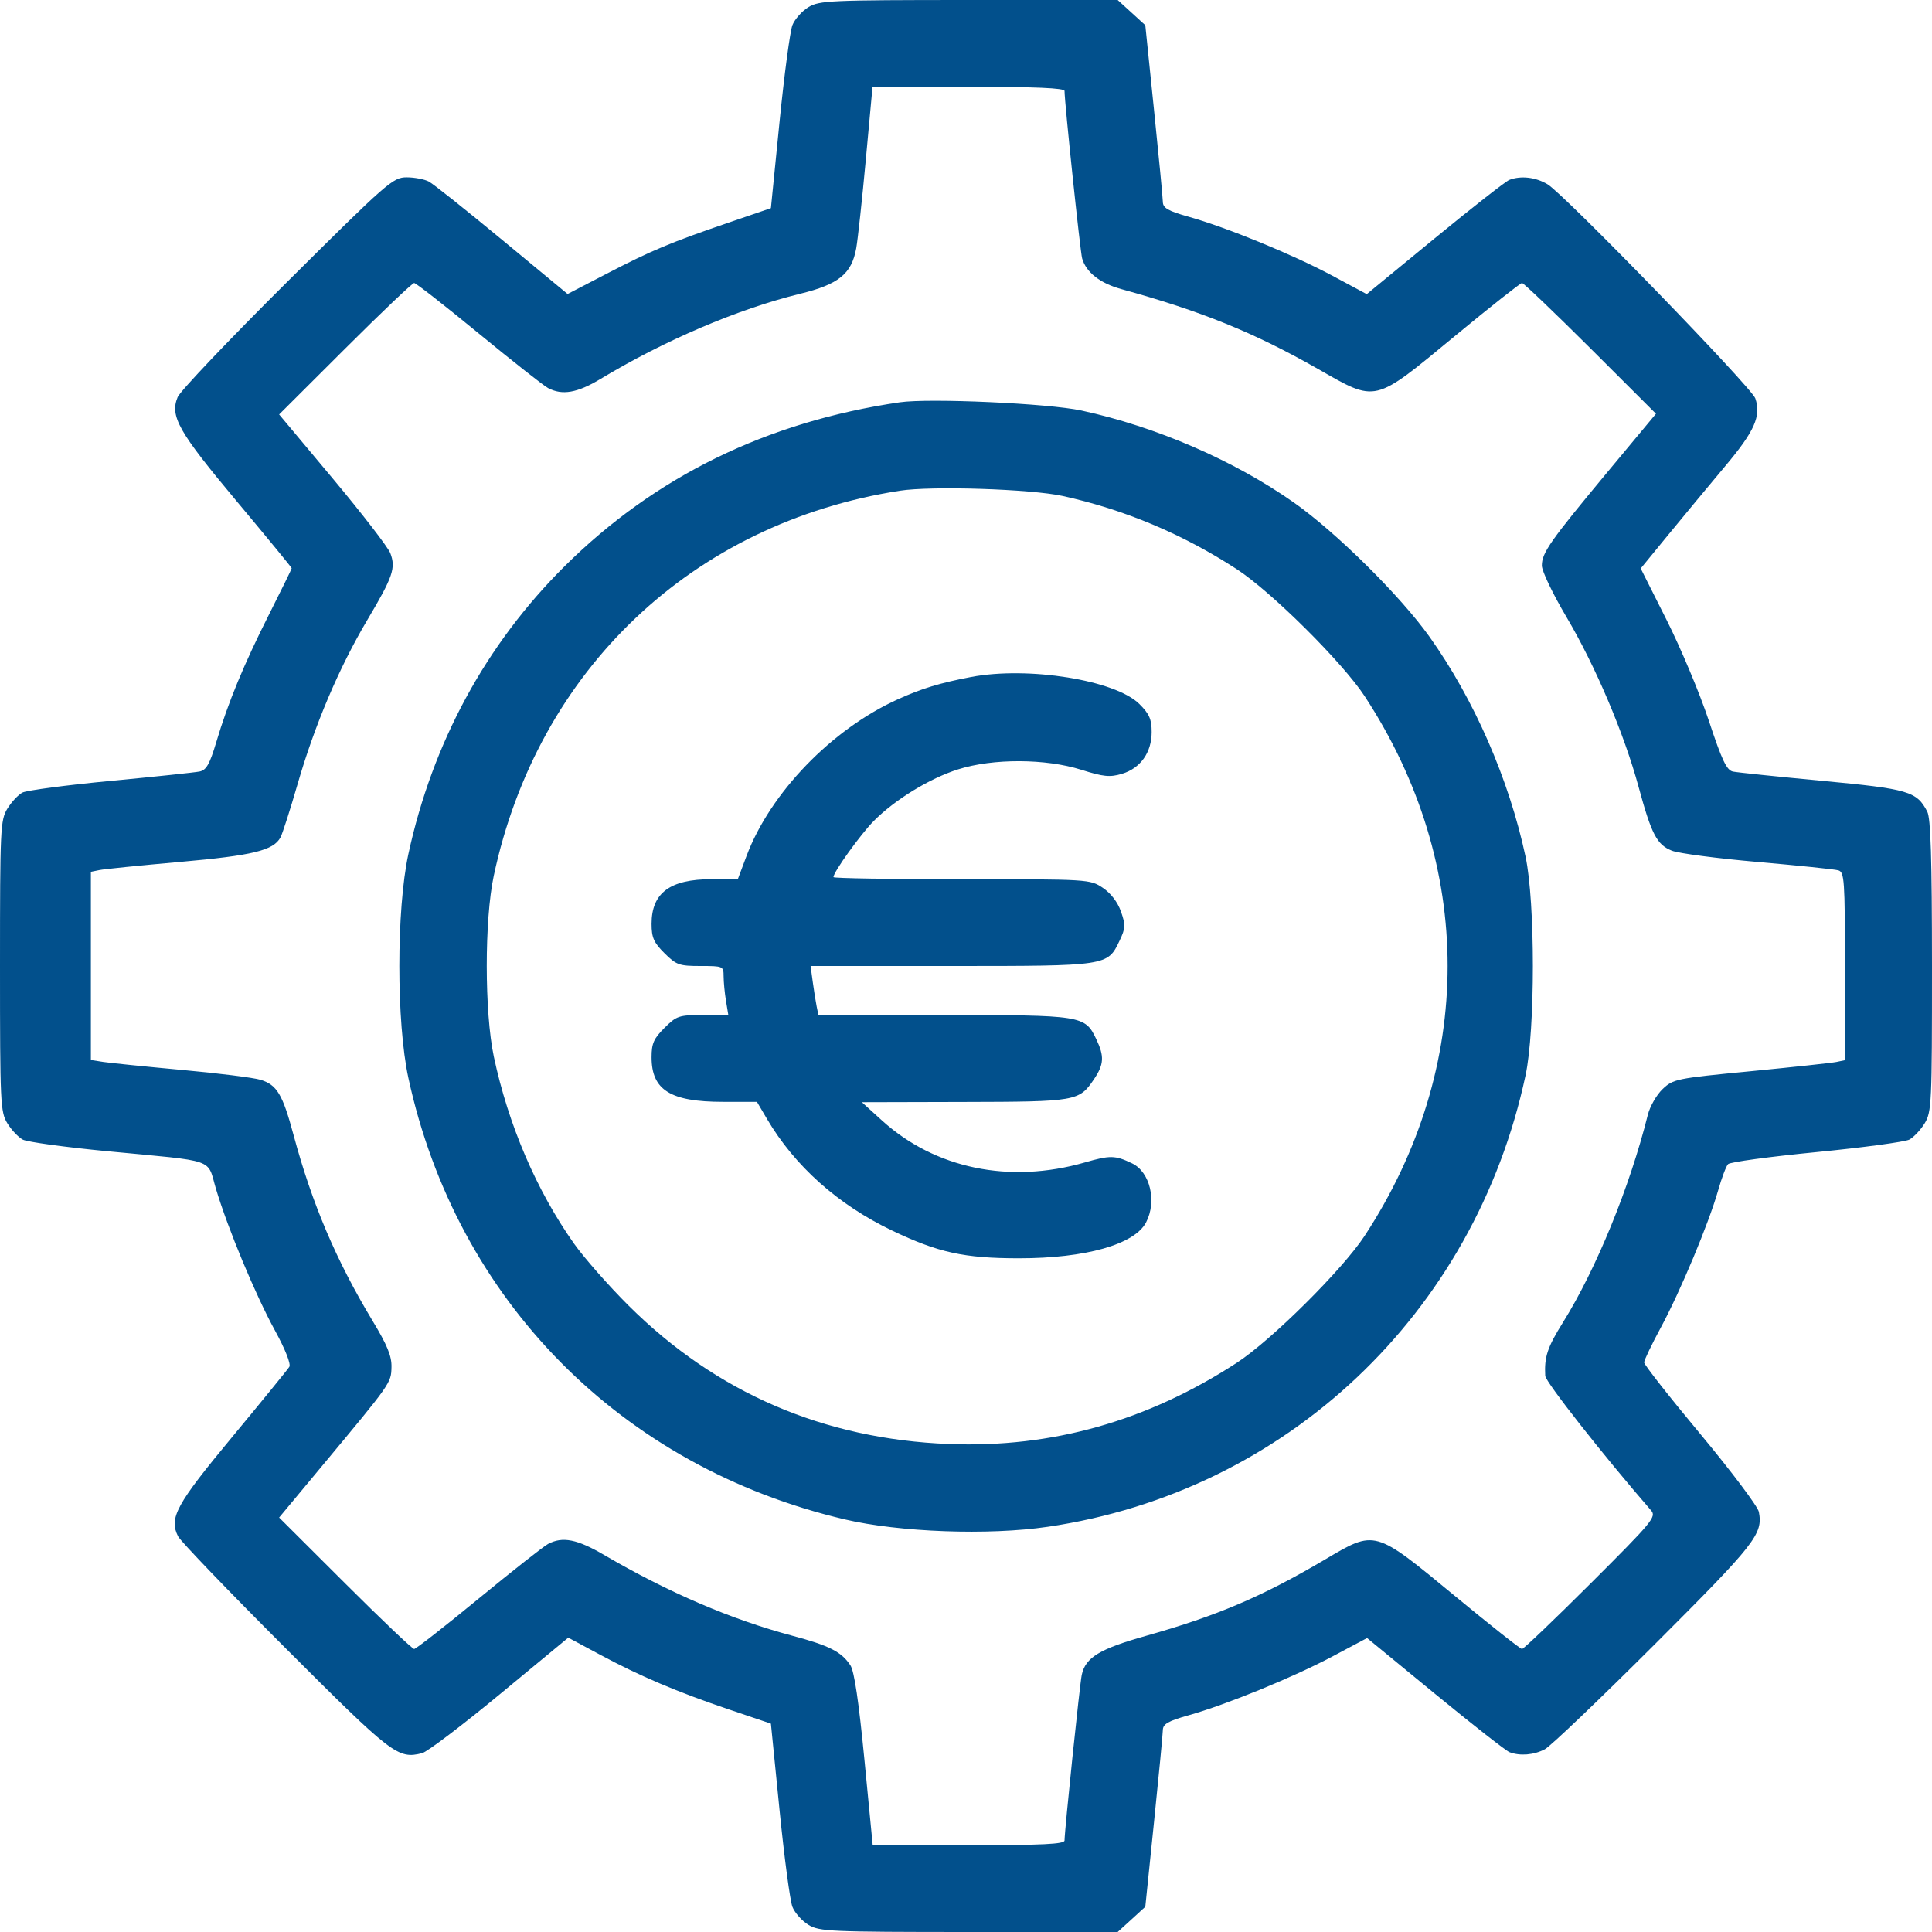 <svg width="52" height="52" viewBox="0 0 52 52" fill="none" xmlns="http://www.w3.org/2000/svg">
<path fill-rule="evenodd" clip-rule="evenodd" d="M21.761 0.191C21.588 0.296 21.394 0.513 21.329 0.674C21.265 0.834 21.108 2.008 20.981 3.283L20.749 5.602L19.628 5.986C18.053 6.524 17.533 6.742 16.331 7.366L15.277 7.913L13.517 6.457C12.549 5.656 11.661 4.949 11.544 4.887C11.427 4.825 11.158 4.773 10.946 4.773C10.578 4.773 10.435 4.898 7.732 7.585C6.176 9.131 4.849 10.527 4.782 10.688C4.568 11.203 4.804 11.619 6.374 13.495C7.186 14.465 7.851 15.275 7.851 15.294C7.851 15.313 7.579 15.867 7.247 16.526C6.565 17.876 6.14 18.904 5.819 19.982C5.644 20.567 5.553 20.727 5.374 20.765C5.25 20.791 4.172 20.905 2.978 21.018C1.785 21.131 0.715 21.273 0.602 21.333C0.489 21.393 0.307 21.588 0.198 21.766C0.011 22.072 0 22.307 0 26C0 29.693 0.011 29.928 0.198 30.234C0.307 30.412 0.494 30.609 0.613 30.673C0.732 30.736 1.756 30.877 2.887 30.985C5.87 31.27 5.564 31.164 5.813 31.999C6.133 33.069 6.875 34.851 7.399 35.808C7.679 36.32 7.834 36.712 7.787 36.789C7.743 36.86 7.054 37.706 6.255 38.67C4.741 40.494 4.542 40.858 4.793 41.351C4.86 41.482 6.16 42.835 7.682 44.357C10.563 47.238 10.708 47.35 11.361 47.187C11.498 47.152 12.439 46.439 13.453 45.601L15.295 44.078L16.136 44.529C17.215 45.11 18.226 45.539 19.628 46.013L20.749 46.392L20.981 48.714C21.108 49.99 21.265 51.166 21.329 51.326C21.394 51.487 21.588 51.704 21.761 51.809C22.054 51.986 22.341 51.999 26.078 52L30.082 52L30.454 51.661L30.826 51.321L31.06 49.045C31.189 47.794 31.296 46.678 31.298 46.565C31.302 46.401 31.437 46.323 31.991 46.167C33.01 45.88 34.796 45.15 35.859 44.586L36.795 44.088L38.625 45.591C39.631 46.417 40.533 47.123 40.628 47.16C40.911 47.268 41.286 47.237 41.581 47.081C41.732 47.001 43.061 45.732 44.533 44.262C47.255 41.543 47.454 41.29 47.34 40.692C47.311 40.546 46.605 39.606 45.77 38.603C44.935 37.601 44.252 36.731 44.252 36.671C44.252 36.61 44.456 36.184 44.705 35.724C45.226 34.758 45.991 32.929 46.243 32.043C46.338 31.708 46.459 31.388 46.511 31.333C46.563 31.277 47.635 31.131 48.891 31.009C50.148 30.886 51.273 30.734 51.391 30.672C51.508 30.609 51.694 30.412 51.803 30.234C51.99 29.928 52.001 29.694 52 26C51.999 23.098 51.966 22.027 51.873 21.846C51.591 21.299 51.371 21.235 49.042 21.016C47.838 20.903 46.758 20.791 46.643 20.767C46.474 20.733 46.347 20.467 45.994 19.399C45.752 18.669 45.241 17.449 44.857 16.686L44.16 15.3L44.915 14.378C45.33 13.872 46.015 13.046 46.437 12.543C47.226 11.604 47.406 11.198 47.245 10.723C47.144 10.426 42.112 5.239 41.654 4.961C41.337 4.769 40.937 4.722 40.625 4.841C40.527 4.879 39.624 5.586 38.617 6.413L36.786 7.917L35.854 7.417C34.803 6.854 33.021 6.122 31.991 5.833C31.437 5.677 31.302 5.599 31.298 5.435C31.296 5.322 31.189 4.206 31.06 2.955L30.826 0.679L30.454 0.339L30.082 0L26.078 0C22.341 0.001 22.054 0.014 21.761 0.191ZM23.304 4.291C23.205 5.366 23.088 6.444 23.045 6.685C22.92 7.372 22.575 7.652 21.535 7.907C19.861 8.318 17.882 9.162 16.167 10.197C15.539 10.576 15.134 10.647 14.752 10.445C14.63 10.38 13.788 9.717 12.881 8.972C11.975 8.227 11.194 7.617 11.147 7.617C11.099 7.617 10.262 8.413 9.287 9.386L7.513 11.155L8.954 12.877C9.746 13.824 10.444 14.729 10.505 14.887C10.658 15.288 10.577 15.523 9.888 16.684C9.127 17.966 8.468 19.517 8.008 21.11C7.81 21.794 7.604 22.437 7.549 22.539C7.36 22.89 6.808 23.025 4.843 23.199C3.777 23.293 2.802 23.392 2.676 23.418L2.446 23.465V25.997V28.53L2.778 28.582C2.96 28.61 3.912 28.707 4.894 28.797C5.875 28.886 6.829 29.006 7.013 29.063C7.456 29.2 7.607 29.453 7.903 30.556C8.398 32.396 9.049 33.928 10.026 35.547C10.424 36.206 10.545 36.502 10.537 36.796C10.527 37.225 10.53 37.22 8.682 39.44L7.513 40.845L9.287 42.614C10.262 43.587 11.099 44.383 11.147 44.383C11.194 44.383 11.975 43.773 12.881 43.028C13.788 42.283 14.63 41.62 14.752 41.555C15.142 41.349 15.533 41.426 16.264 41.854C17.992 42.863 19.677 43.587 21.326 44.026C22.323 44.292 22.649 44.458 22.889 44.823C22.993 44.981 23.114 45.798 23.266 47.36L23.489 49.664H26.07C28.067 49.664 28.652 49.635 28.652 49.537C28.654 49.261 29.062 45.331 29.115 45.081C29.216 44.609 29.593 44.381 30.861 44.024C32.765 43.487 33.974 42.971 35.667 41.972C37.021 41.172 36.984 41.161 39.153 42.951C40.107 43.739 40.923 44.383 40.965 44.383C41.008 44.383 41.843 43.585 42.82 42.61C44.477 40.958 44.587 40.825 44.44 40.655C43.147 39.165 41.599 37.196 41.59 37.03C41.563 36.519 41.647 36.267 42.066 35.595C42.961 34.162 43.868 31.942 44.351 30.007C44.407 29.781 44.586 29.469 44.748 29.314C45.034 29.042 45.115 29.025 47.121 28.832C48.263 28.721 49.301 28.609 49.427 28.583L49.657 28.535V26.005C49.657 23.682 49.642 23.471 49.478 23.425C49.38 23.397 48.405 23.296 47.311 23.2C46.218 23.105 45.177 22.968 44.998 22.896C44.594 22.734 44.45 22.457 44.102 21.176C43.715 19.748 42.937 17.916 42.161 16.606C41.797 15.992 41.499 15.37 41.499 15.223C41.499 14.879 41.722 14.561 43.278 12.69L44.571 11.136L42.807 9.376C41.836 8.409 41.008 7.617 40.965 7.617C40.923 7.617 40.107 8.261 39.153 9.049C36.955 10.863 37.064 10.837 35.468 9.927C33.751 8.949 32.341 8.377 30.176 7.78C29.606 7.622 29.235 7.331 29.126 6.957C29.075 6.782 28.652 2.756 28.652 2.447C28.652 2.369 27.875 2.336 26.068 2.336H23.484L23.304 4.291ZM24.216 10.828C20.645 11.35 17.633 12.823 15.199 15.238C13.08 17.341 11.642 19.988 10.992 22.985C10.667 24.484 10.667 27.516 10.992 29.015C12.291 35.002 16.718 39.48 22.738 40.895C24.21 41.241 26.606 41.328 28.2 41.094C34.62 40.151 39.685 35.366 41.06 28.945C41.323 27.714 41.323 24.286 41.06 23.055C40.613 20.968 39.675 18.822 38.472 17.134C37.685 16.031 35.958 14.322 34.821 13.523C33.207 12.39 31.12 11.486 29.11 11.05C28.22 10.857 25.012 10.712 24.216 10.828ZM24.216 13.208C18.634 14.079 14.471 18.029 13.289 23.575C13.037 24.755 13.039 27.249 13.291 28.438C13.682 30.278 14.441 32.046 15.452 33.475C15.725 33.86 16.386 34.611 16.921 35.143C19.277 37.486 22.171 38.735 25.542 38.866C28.308 38.974 30.875 38.25 33.287 36.681C34.216 36.077 36.134 34.172 36.73 33.262C39.707 28.717 39.707 23.283 36.73 18.738C36.134 17.828 34.216 15.923 33.287 15.319C31.834 14.374 30.26 13.713 28.601 13.349C27.741 13.161 25.068 13.075 24.216 13.208ZM26.139 18.221C25.299 18.381 24.81 18.53 24.165 18.822C22.384 19.628 20.73 21.341 20.092 23.041L19.858 23.664H19.151C18.033 23.664 17.537 24.033 17.537 24.865C17.537 25.235 17.595 25.367 17.884 25.655C18.203 25.972 18.281 26 18.853 26C19.463 26 19.475 26.005 19.476 26.279C19.477 26.433 19.505 26.73 19.54 26.939L19.603 27.32H18.917C18.273 27.32 18.21 27.341 17.884 27.666C17.595 27.953 17.537 28.085 17.537 28.456C17.537 29.34 18.044 29.656 19.462 29.656H20.373L20.642 30.113C21.39 31.385 22.554 32.424 24.012 33.121C25.253 33.714 25.95 33.867 27.428 33.867C29.223 33.867 30.539 33.494 30.848 32.898C31.142 32.331 30.954 31.544 30.47 31.312C30.013 31.093 29.882 31.09 29.193 31.289C27.172 31.869 25.167 31.454 23.74 30.159L23.197 29.666L25.95 29.659C28.965 29.653 29.044 29.639 29.439 29.056C29.715 28.648 29.728 28.434 29.505 27.966C29.202 27.331 29.133 27.32 25.396 27.32H22.028L21.981 27.092C21.956 26.966 21.908 26.669 21.876 26.432L21.817 26H25.596C29.811 26 29.809 26 30.131 25.323C30.294 24.982 30.298 24.899 30.171 24.535C30.082 24.28 29.898 24.041 29.682 23.896C29.338 23.666 29.308 23.664 25.884 23.664C23.985 23.664 22.432 23.639 22.432 23.608C22.432 23.472 23.16 22.459 23.516 22.098C24.088 21.521 25.021 20.95 25.789 20.707C26.729 20.41 28.142 20.415 29.105 20.719C29.703 20.908 29.872 20.924 30.196 20.828C30.695 20.679 30.997 20.255 30.997 19.703C30.997 19.357 30.934 19.215 30.666 18.948C30.016 18.305 27.676 17.929 26.139 18.221Z" fill="#02508C"/>
</svg>
